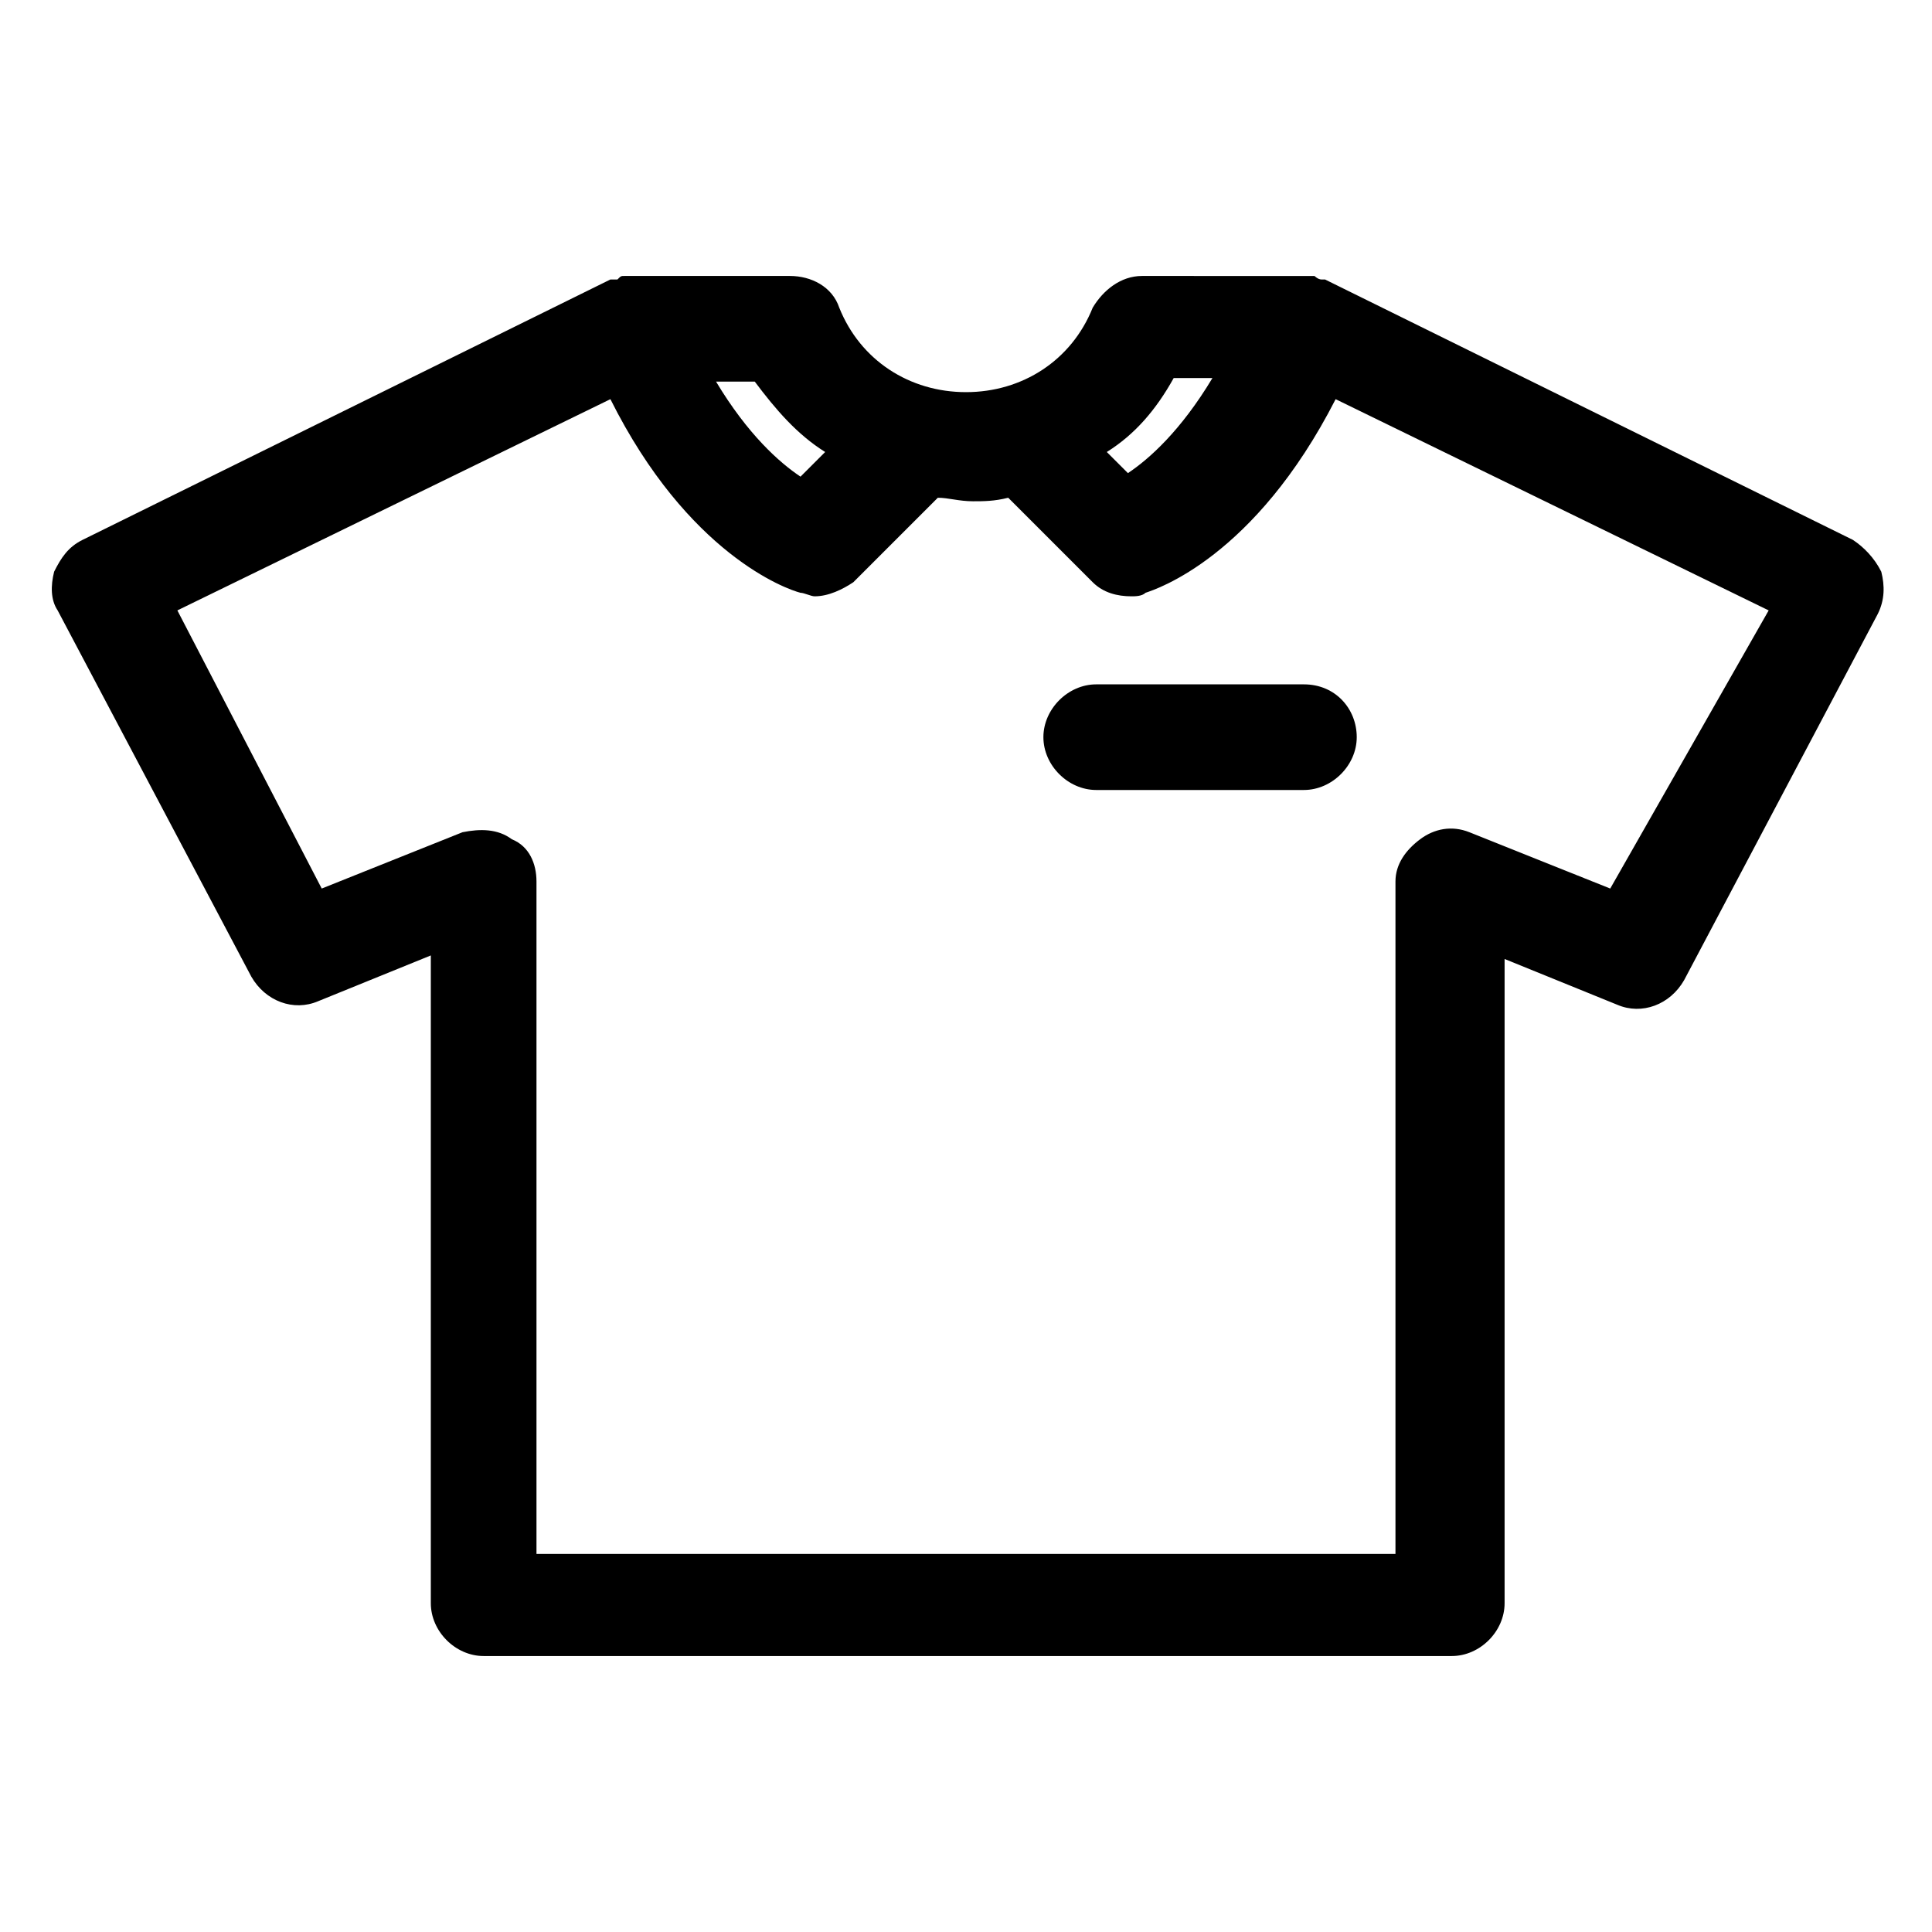 <?xml version="1.0" encoding="UTF-8"?>
<!-- Uploaded to: ICON Repo, www.svgrepo.com, Generator: ICON Repo Mixer Tools -->
<svg fill="#000000" width="800px" height="800px" version="1.1" viewBox="144 144 512 512" xmlns="http://www.w3.org/2000/svg">
 <path d="m635.11 287.11-139.95-69.039h-0.934c-0.934 0-1.867-0.934-1.867-0.934h-0.934-1.867l-42.914-0.004c-5.598 0-10.262 3.731-13.062 8.398-5.598 13.996-18.66 22.391-33.586 22.391s-27.988-8.398-33.586-22.391c-1.867-5.598-7.465-8.398-13.062-8.398h-41.051-0.934-1.867c-0.934 0-0.934 0-1.867 0.934h-0.934-0.934l-139.95 69.039c-3.731 1.867-5.598 4.664-7.465 8.398-0.934 3.734-0.934 7.465 0.934 10.262l51.312 97.031c3.731 6.531 11.195 9.328 17.727 6.531l29.855-12.129v171.67c0 7.465 6.531 13.996 13.996 13.996h256.57c7.465 0 13.996-6.531 13.996-13.996v-170.73l29.855 12.129c6.531 2.801 13.996 0 17.727-6.531l51.312-97.031c1.867-3.731 1.867-7.465 0.934-11.195-1.867-3.731-4.664-6.531-7.465-8.395zm-180.07-42.918h10.266c-8.398 13.996-16.793 21.457-22.391 25.191l-5.602-5.598c7.465-4.668 13.062-11.199 17.727-19.594zm-92.363 19.594-6.531 6.531c-5.598-3.731-13.996-11.195-22.391-25.191h10.262c5.598 7.461 11.195 13.992 18.66 18.66zm208.05 115.69-37.32-14.926c-4.664-1.867-9.328-0.934-13.062 1.867-3.731 2.801-6.531 6.531-6.531 11.195v178.2l-227.64-0.004v-178.2c0-4.664-1.867-9.328-6.531-11.195-3.731-2.801-8.398-2.801-13.062-1.867l-37.32 14.926-38.254-73.707 114.76-55.98c20.527 41.051 46.648 50.383 50.383 51.312 0.934 0 2.801 0.934 3.731 0.934 3.731 0 7.465-1.867 10.262-3.731l22.391-22.391c2.801 0 5.598 0.934 9.328 0.934 2.801 0 5.598 0 9.328-0.934l22.391 22.391c2.801 2.801 6.531 3.731 10.262 3.731 0.934 0 2.801 0 3.731-0.934 2.801-0.934 28.922-9.328 50.383-51.312l114.76 55.98zm-67.176-40.117c0 7.465-6.531 13.996-13.996 13.996h-55.047c-7.465 0-13.996-6.531-13.996-13.996 0-7.465 6.531-13.996 13.996-13.996h55.047c8.398 0 13.996 6.531 13.996 13.996z"/>
</svg>